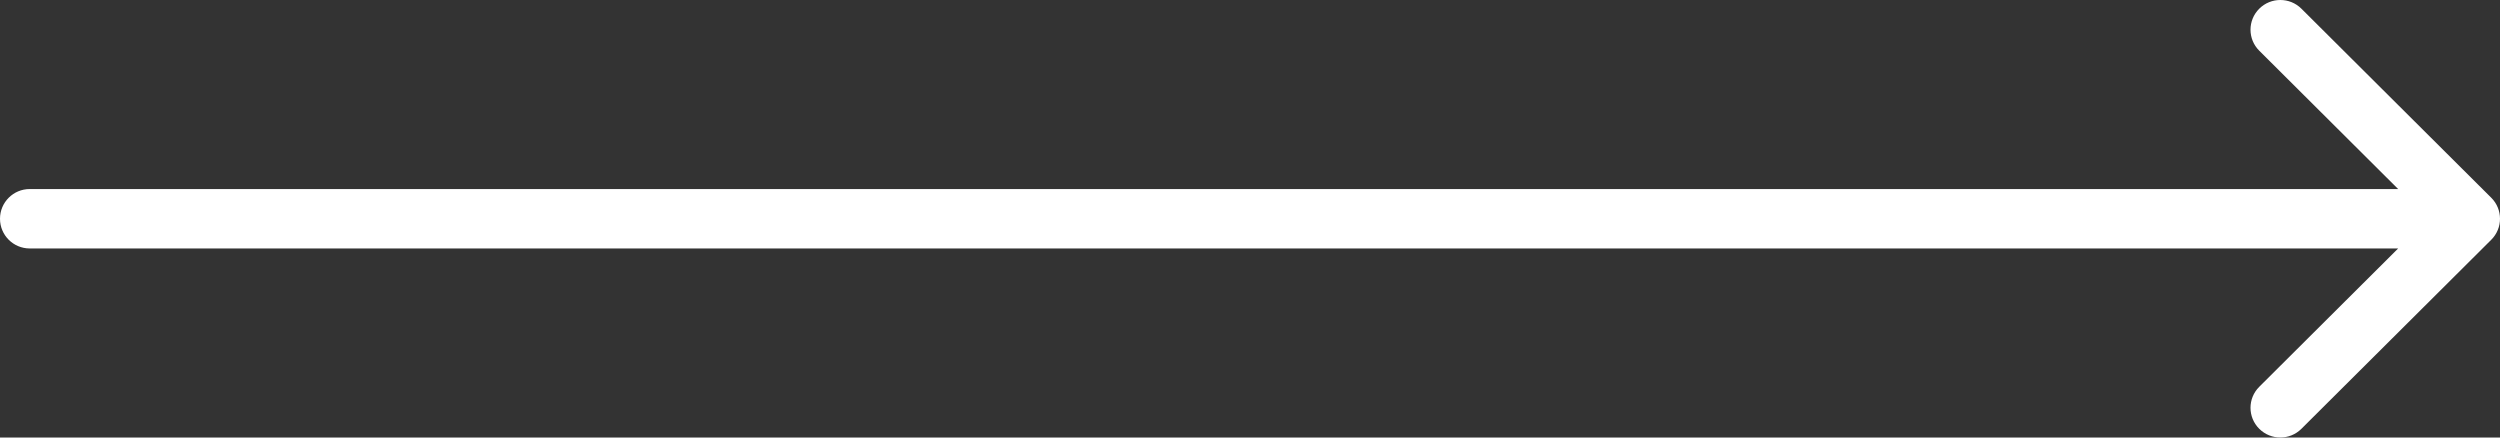 <svg width="160" height="28" viewBox="0 0 160 28" fill="none" xmlns="http://www.w3.org/2000/svg">
<rect x="0" y="0" width="160" height="28" fill="#333333" stroke="none"/>
<path fill-rule="evenodd" clip-rule="evenodd" d="M147.291 27.443L159.441 15.344C160.186 14.602 160.186 13.398 159.441 12.656L147.291 0.557C146.546 -0.186 145.337 -0.186 144.592 0.557C143.846 1.299 143.846 2.503 144.592 3.245L153.482 12.099L1.901 12.099C0.851 12.099 -1.31571e-06 12.95 -1.22392e-06 14C-1.13213e-06 15.05 0.851 15.901 1.901 15.901L153.482 15.901L144.592 24.755C143.846 25.497 143.846 26.701 144.592 27.443C145.337 28.186 146.546 28.186 147.291 27.443Z" fill="white"/>
</svg>
